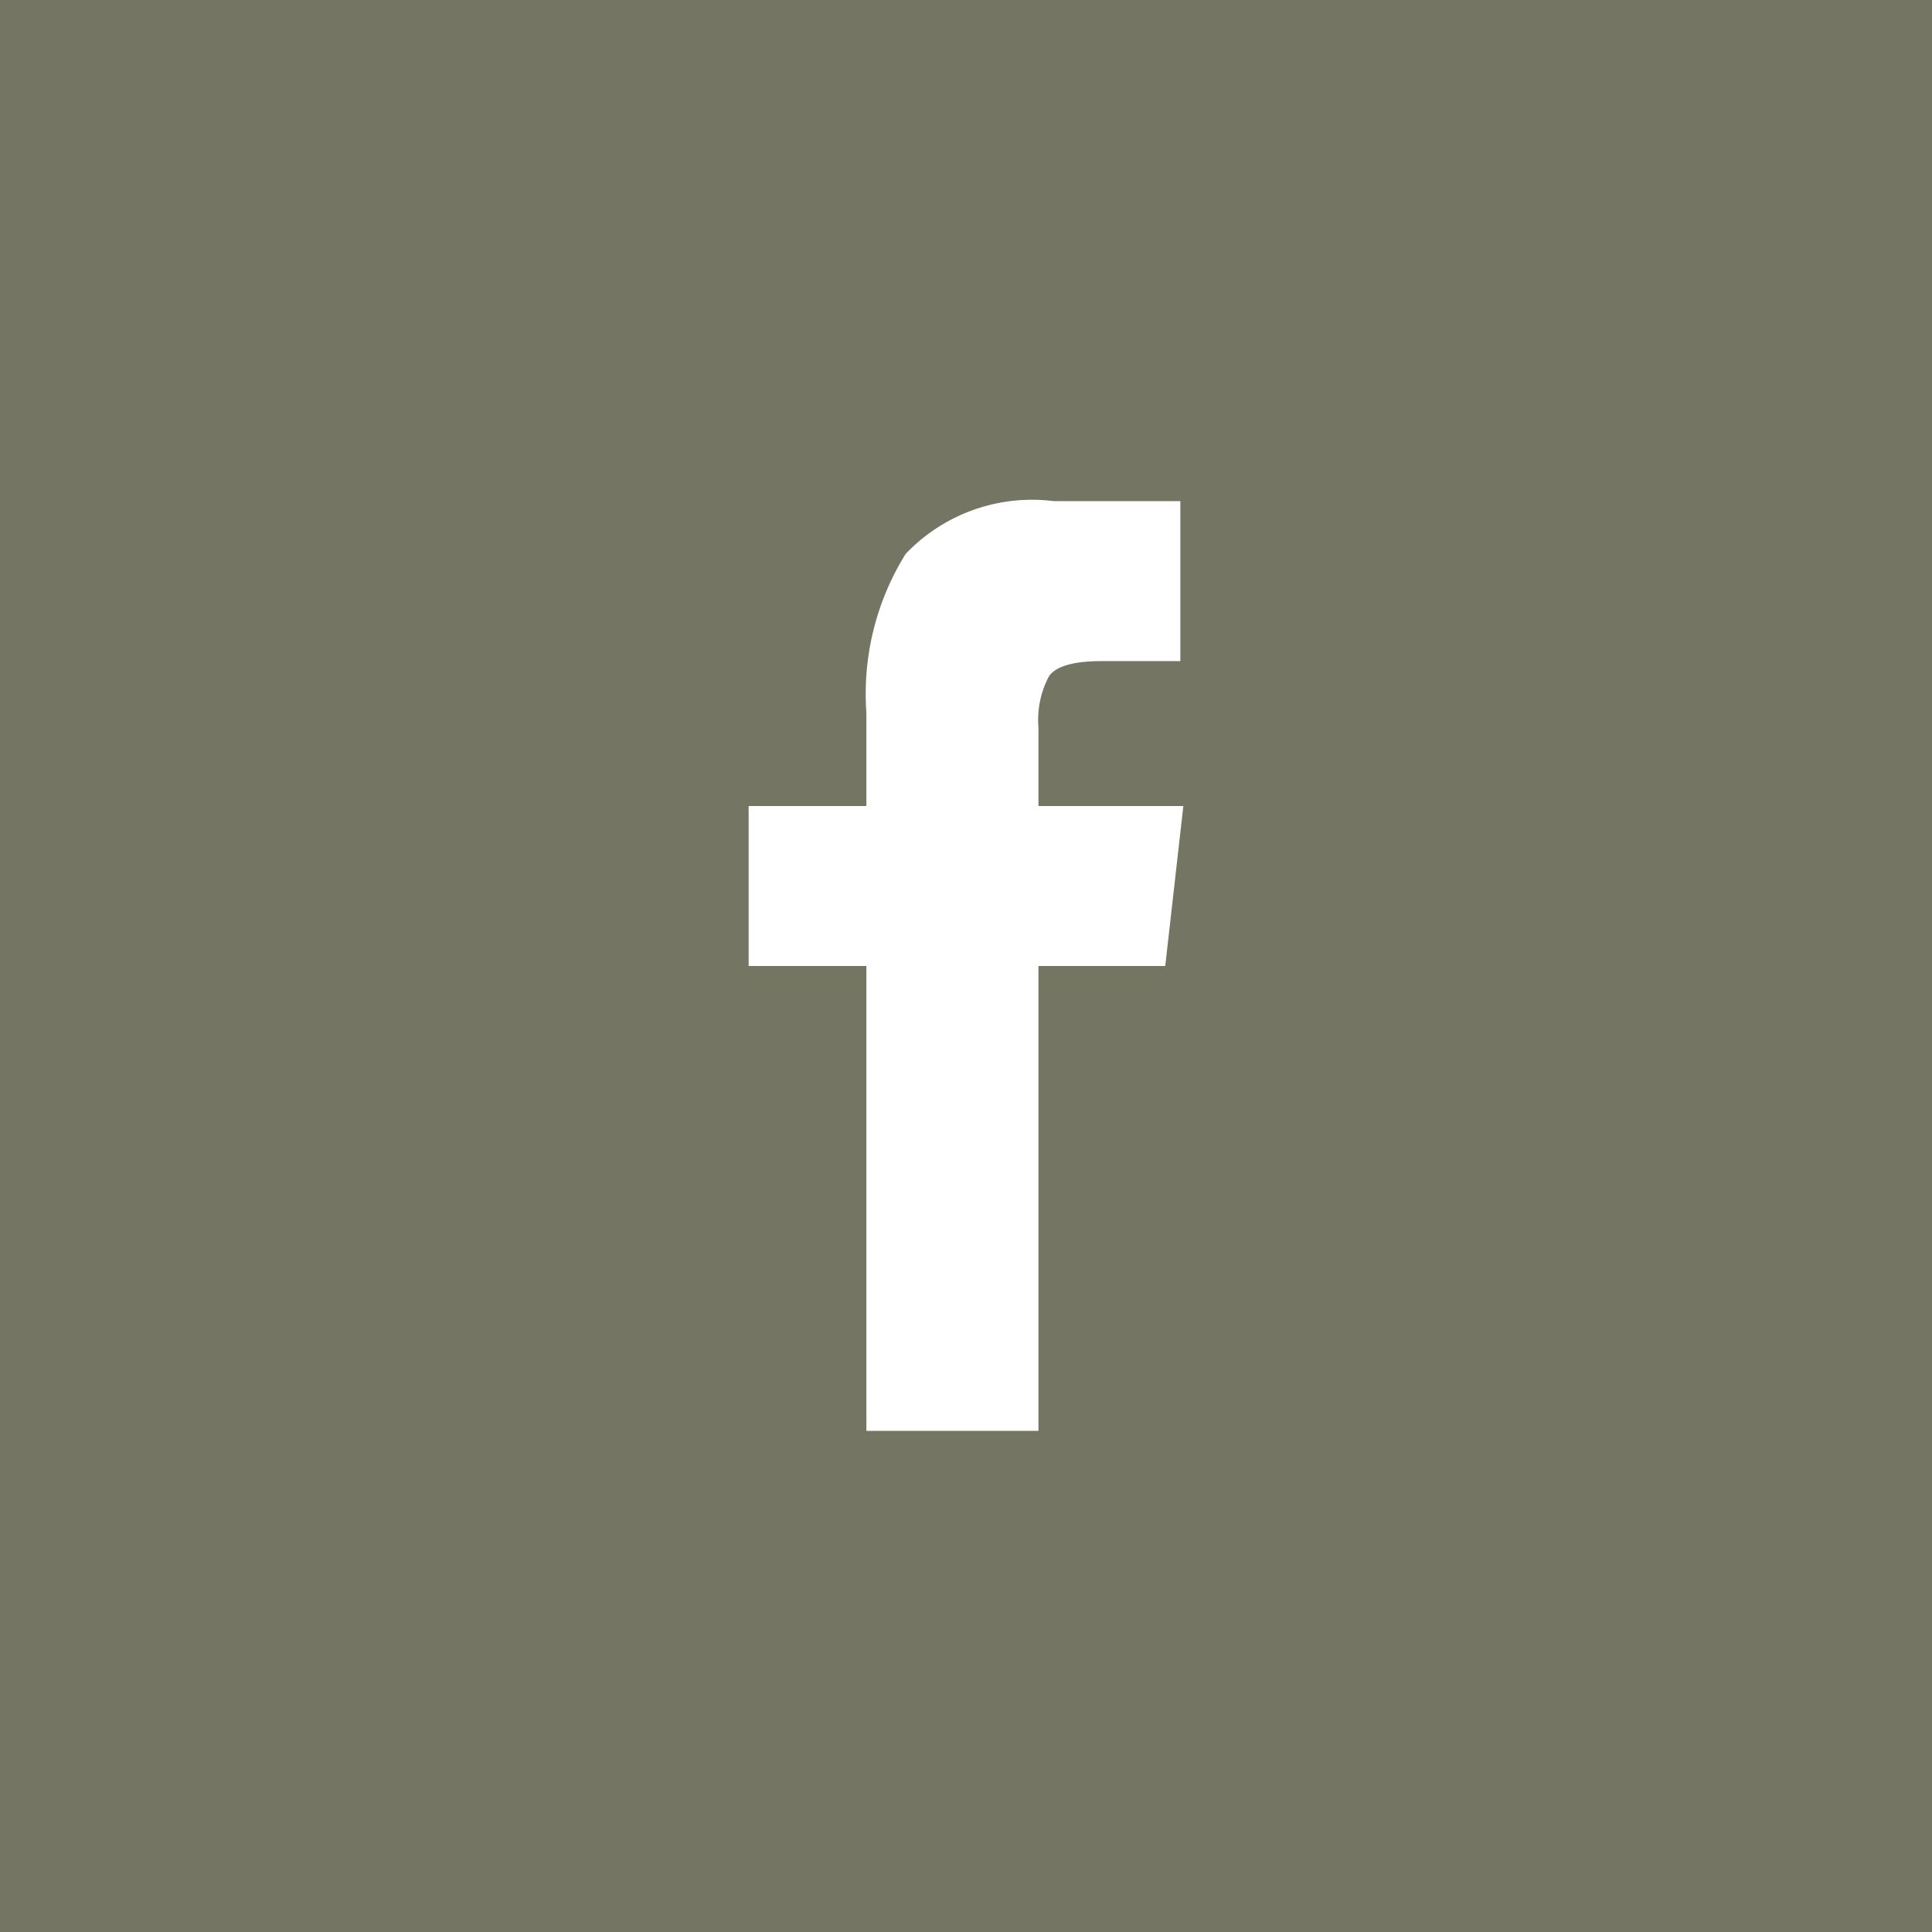 <svg xmlns="http://www.w3.org/2000/svg" width="32" height="32" viewBox="0 0 32 32">
  <g id="Social-Facebook" transform="translate(-73 -3385)">
    <rect id="Rectangle_150" data-name="Rectangle 150" width="32" height="32" transform="translate(73 3385)" fill="#757564"/>
    <path id="Path_31" data-name="Path 31" d="M35.65,23.638h-2.1v7.7H30.7v-7.7H28.75v-2.65H30.7v-1.55a4.384,4.384,0,0,1,.65-2.625,2.888,2.888,0,0,1,2.45-.875h2.1v2.65H34.6q-.7,0-.875.25a1.541,1.541,0,0,0-.175.85v1.3h2.4Z" transform="translate(56.65 3377.362)" fill="#fff"/>
  </g>
</svg>
